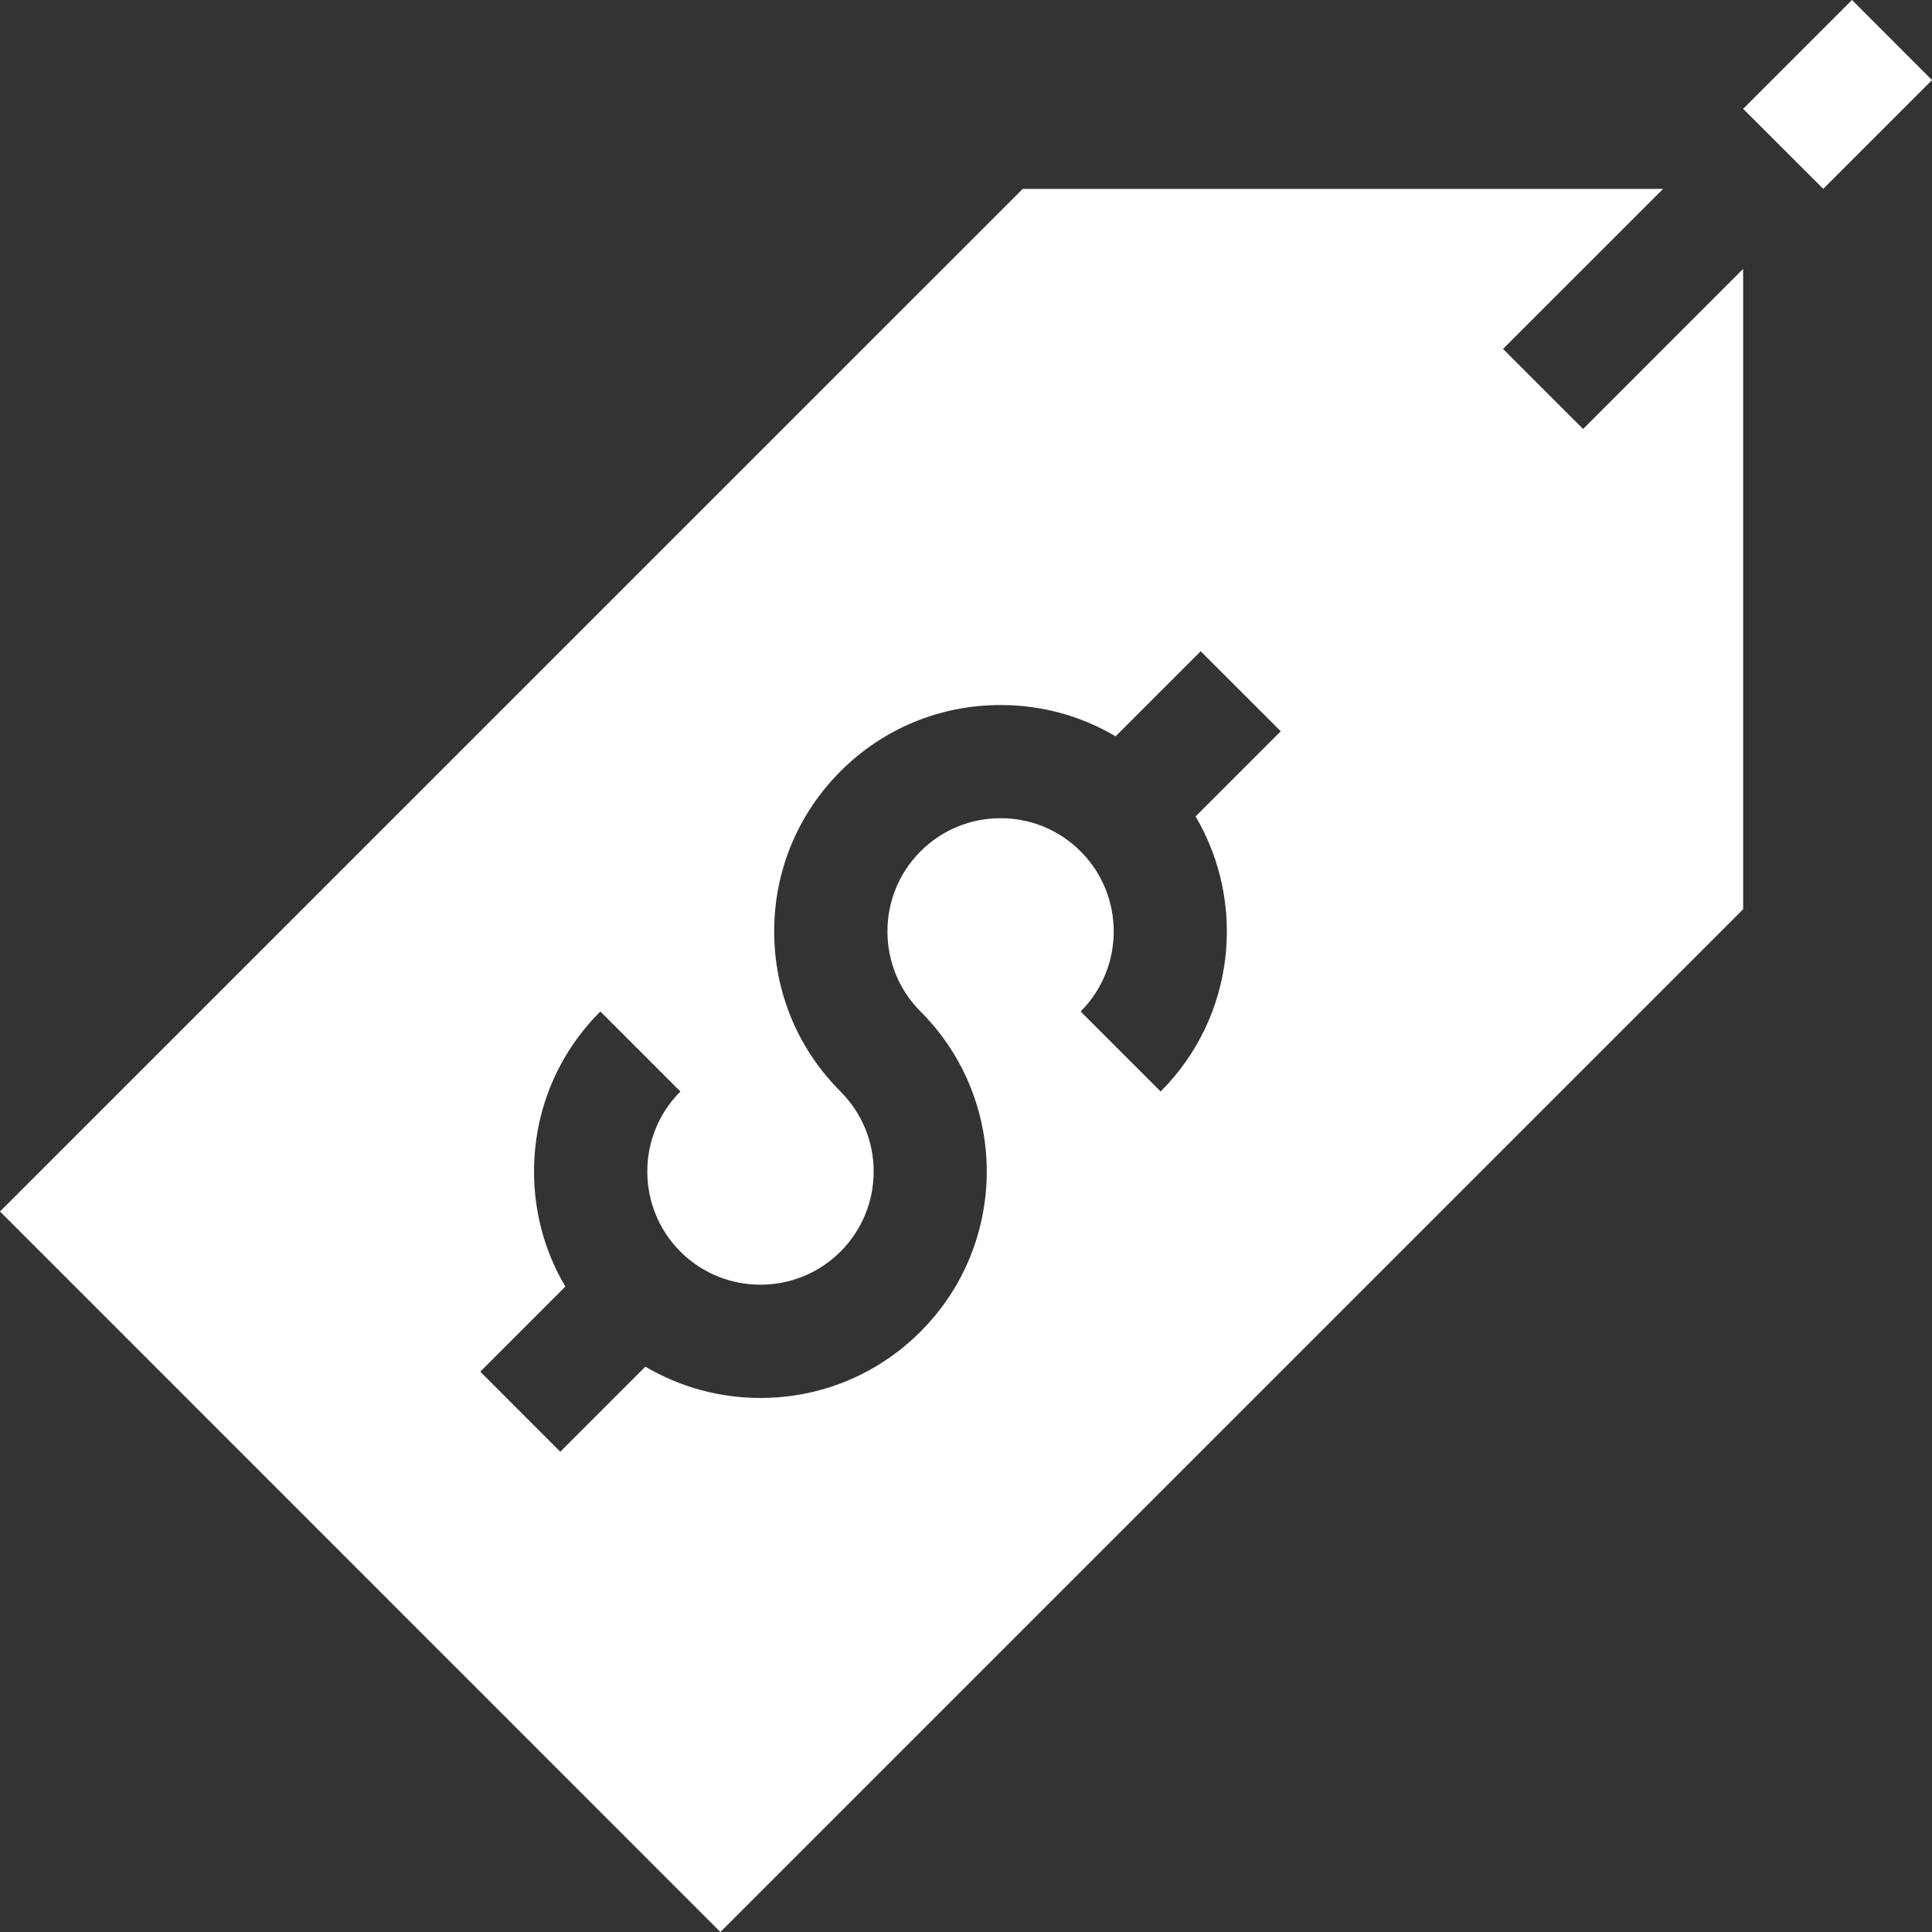 <svg width="24" height="24" viewBox="0 0 24 24" fill="none" xmlns="http://www.w3.org/2000/svg">
<rect x="0" y="0" width="24" height="24" fill="#333333" stroke="none"/>
<g clip-path="url(#clip0_2146_396)">
<path d="M19.666 5.329L18.671 4.334L20.66 2.346H12.705L0 15.05L8.949 24L21.654 11.295V3.34L19.666 5.329ZM14.418 13.559L13.424 12.565C13.972 12.016 13.972 11.124 13.424 10.576C13.158 10.31 12.805 10.164 12.43 10.164C12.054 10.164 11.701 10.31 11.435 10.576C10.887 11.124 10.887 12.016 11.435 12.565C12.532 13.661 12.532 15.445 11.435 16.542C10.904 17.073 10.198 17.366 9.446 17.366C8.936 17.366 8.446 17.23 8.017 16.977L6.96 18.034L5.966 17.039L7.023 15.982C6.769 15.554 6.634 15.064 6.634 14.553C6.634 13.802 6.926 13.096 7.458 12.565L8.452 13.559C7.904 14.107 7.904 14.999 8.452 15.548C9 16.096 9.892 16.096 10.441 15.548C10.706 15.282 10.853 14.929 10.853 14.553C10.853 14.178 10.706 13.825 10.441 13.559C9.91 13.028 9.617 12.322 9.617 11.57C9.617 10.819 9.91 10.113 10.441 9.581C10.972 9.05 11.678 8.758 12.43 8.758C12.94 8.758 13.43 8.893 13.858 9.147L14.915 8.09L15.91 9.084L14.852 10.142C15.488 11.22 15.343 12.634 14.418 13.559ZM21.654 1.352L23.006 0L24 0.995L22.649 2.346L21.654 1.352Z" fill="white"/>
</g>
<defs>
<clipPath id="clip0_2146_396">
<rect width="24" height="24" fill="white"/>
</clipPath>
</defs>
</svg>